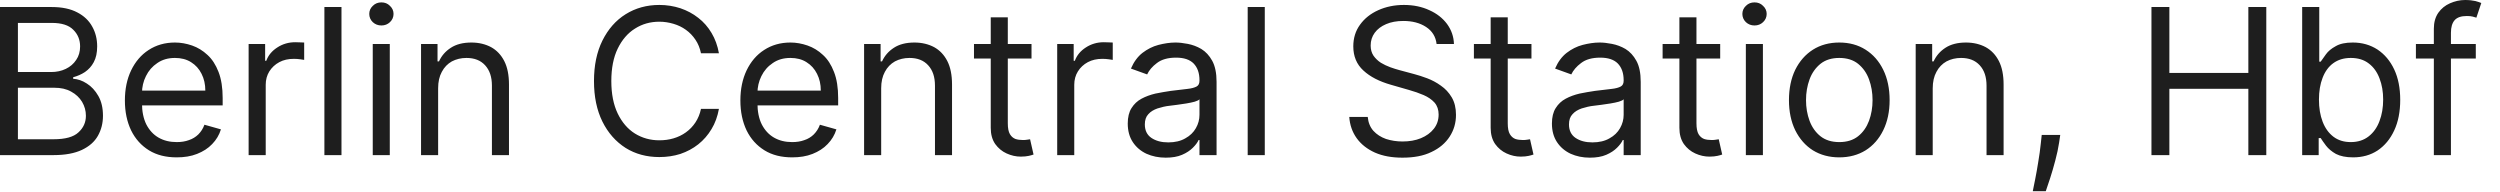 <?xml version="1.0" encoding="utf-8"?>
<svg xmlns="http://www.w3.org/2000/svg" fill="none" height="100%" overflow="visible" preserveAspectRatio="none" style="display: block;" viewBox="0 0 91 7" width="100%">
<path d="M0 5.646V0.256H1.884C2.26 0.256 2.57 0.322 2.814 0.452C3.058 0.578 3.24 0.752 3.358 0.97C3.478 1.183 3.537 1.423 3.537 1.69C3.537 1.919 3.496 2.109 3.413 2.262C3.333 2.414 3.226 2.529 3.092 2.622C2.961 2.709 2.818 2.769 2.663 2.812V2.867C2.829 2.878 2.994 2.932 3.161 3.041C3.328 3.145 3.467 3.297 3.58 3.494C3.692 3.69 3.748 3.93 3.748 4.213C3.748 4.486 3.686 4.725 3.564 4.943C3.441 5.161 3.247 5.33 2.982 5.456C2.717 5.581 2.372 5.646 1.948 5.646H0ZM0.652 5.069H1.948C2.374 5.069 2.677 4.987 2.856 4.818C3.036 4.654 3.127 4.453 3.127 4.213C3.127 4.033 3.08 3.864 2.987 3.706C2.894 3.554 2.762 3.428 2.59 3.335C2.418 3.237 2.214 3.194 1.979 3.194H0.652V5.069ZM0.652 2.622H1.863C2.06 2.622 2.237 2.583 2.395 2.507C2.554 2.431 2.681 2.322 2.774 2.18C2.869 2.044 2.916 1.875 2.916 1.69C2.916 1.45 2.834 1.248 2.669 1.085C2.504 0.916 2.243 0.834 1.884 0.834H0.652V2.622ZM6.432 5.728C6.042 5.728 5.706 5.646 5.423 5.472C5.143 5.298 4.926 5.058 4.773 4.747C4.622 4.431 4.546 4.071 4.546 3.657C4.546 3.243 4.622 2.878 4.773 2.562C4.926 2.245 5.138 1.995 5.41 1.82C5.684 1.641 6.003 1.548 6.368 1.548C6.579 1.548 6.787 1.586 6.993 1.657C7.197 1.728 7.384 1.842 7.553 2C7.721 2.153 7.855 2.36 7.956 2.622C8.055 2.878 8.105 3.194 8.105 3.57V3.837H4.989V3.297H7.474C7.474 3.068 7.428 2.867 7.337 2.687C7.248 2.507 7.119 2.365 6.953 2.262C6.788 2.158 6.593 2.109 6.368 2.109C6.121 2.109 5.907 2.169 5.726 2.295C5.547 2.414 5.409 2.572 5.313 2.769C5.217 2.959 5.168 3.172 5.168 3.39V3.75C5.168 4.055 5.221 4.317 5.326 4.529C5.433 4.736 5.581 4.9 5.771 5.009C5.961 5.118 6.18 5.172 6.432 5.172C6.595 5.172 6.742 5.15 6.874 5.101C7.007 5.058 7.122 4.987 7.218 4.894C7.315 4.796 7.39 4.682 7.442 4.54L8.042 4.709C7.98 4.911 7.873 5.09 7.724 5.243C7.575 5.401 7.391 5.516 7.171 5.603C6.952 5.69 6.705 5.728 6.432 5.728ZM9.05 5.646V1.602H9.651V2.213H9.692C9.766 2.011 9.9 1.853 10.093 1.728C10.286 1.602 10.504 1.537 10.745 1.537C10.791 1.537 10.848 1.542 10.917 1.542C10.985 1.542 11.037 1.548 11.072 1.548V2.18C11.051 2.175 11.003 2.169 10.927 2.158C10.853 2.147 10.776 2.142 10.693 2.142C10.496 2.142 10.321 2.18 10.167 2.262C10.014 2.344 9.893 2.458 9.803 2.6C9.716 2.741 9.672 2.905 9.672 3.085V5.646H9.05ZM12.43 0.256V5.646H11.808V0.256H12.43ZM13.568 5.646V1.602H14.188V5.646H13.568ZM13.883 0.927C13.762 0.927 13.658 0.888 13.57 0.807C13.484 0.725 13.441 0.621 13.441 0.507C13.441 0.392 13.484 0.294 13.57 0.213C13.658 0.125 13.762 0.087 13.883 0.087C14.004 0.087 14.108 0.125 14.194 0.213C14.281 0.294 14.325 0.392 14.325 0.507C14.325 0.621 14.281 0.725 14.194 0.807C14.108 0.888 14.004 0.927 13.883 0.927ZM15.948 3.216V5.646H15.326V1.602H15.926V2.235H15.979C16.074 2.027 16.217 1.864 16.411 1.739C16.604 1.613 16.853 1.548 17.158 1.548C17.432 1.548 17.672 1.608 17.877 1.717C18.082 1.831 18.242 2 18.356 2.224C18.47 2.447 18.527 2.731 18.527 3.079V5.646H17.906V3.118C17.906 2.801 17.823 2.556 17.658 2.376C17.493 2.196 17.267 2.109 16.979 2.109C16.781 2.109 16.604 2.153 16.447 2.235C16.293 2.322 16.171 2.447 16.082 2.616C15.992 2.78 15.948 2.976 15.948 3.216ZM26.169 1.94H25.516C25.477 1.75 25.41 1.586 25.313 1.444C25.219 1.303 25.103 1.183 24.966 1.085C24.831 0.987 24.681 0.916 24.516 0.867C24.351 0.818 24.179 0.79 24 0.79C23.673 0.79 23.378 0.872 23.113 1.041C22.85 1.204 22.64 1.45 22.484 1.771C22.33 2.087 22.252 2.485 22.252 2.949C22.252 3.417 22.33 3.81 22.484 4.131C22.64 4.453 22.85 4.698 23.113 4.862C23.378 5.025 23.673 5.107 24 5.107C24.179 5.107 24.351 5.085 24.516 5.036C24.681 4.987 24.831 4.916 24.966 4.818C25.103 4.72 25.219 4.6 25.313 4.458C25.41 4.311 25.477 4.148 25.516 3.962H26.169C26.12 4.235 26.03 4.485 25.9 4.698C25.77 4.916 25.609 5.101 25.416 5.254C25.223 5.407 25.006 5.521 24.766 5.603C24.527 5.679 24.272 5.717 24 5.717C23.54 5.717 23.131 5.608 22.773 5.385C22.415 5.156 22.134 4.84 21.928 4.426C21.723 4.011 21.621 3.521 21.621 2.949C21.621 2.382 21.723 1.891 21.928 1.477C22.134 1.063 22.415 0.741 22.773 0.518C23.131 0.294 23.54 0.18 24 0.18C24.272 0.18 24.527 0.223 24.766 0.3C25.006 0.382 25.223 0.496 25.416 0.649C25.609 0.796 25.77 0.981 25.9 1.199C26.03 1.417 26.12 1.662 26.169 1.94ZM28.834 5.728C28.445 5.728 28.109 5.646 27.827 5.472C27.546 5.298 27.329 5.058 27.176 4.747C27.026 4.431 26.95 4.071 26.95 3.657C26.95 3.243 27.026 2.878 27.176 2.562C27.329 2.245 27.541 1.995 27.813 1.82C28.087 1.641 28.407 1.548 28.772 1.548C28.982 1.548 29.19 1.586 29.395 1.657C29.6 1.728 29.788 1.842 29.956 2C30.125 2.153 30.259 2.36 30.359 2.622C30.459 2.878 30.509 3.194 30.509 3.57V3.837H27.392V3.297H29.877C29.877 3.068 29.831 2.867 29.74 2.687C29.65 2.507 29.522 2.365 29.355 2.262C29.191 2.158 28.996 2.109 28.772 2.109C28.524 2.109 28.31 2.169 28.129 2.295C27.95 2.414 27.812 2.572 27.715 2.769C27.62 2.959 27.571 3.172 27.571 3.39V3.75C27.571 4.055 27.623 4.317 27.729 4.529C27.836 4.736 27.984 4.9 28.174 5.009C28.363 5.118 28.584 5.172 28.834 5.172C28.997 5.172 29.145 5.15 29.277 5.101C29.41 5.058 29.526 4.987 29.621 4.894C29.718 4.796 29.793 4.682 29.845 4.54L30.445 4.709C30.382 4.911 30.276 5.09 30.127 5.243C29.978 5.401 29.794 5.516 29.575 5.603C29.355 5.69 29.109 5.728 28.834 5.728ZM32.075 3.216V5.646H31.453V1.602H32.054V2.235H32.106C32.201 2.027 32.345 1.864 32.538 1.739C32.731 1.613 32.98 1.548 33.285 1.548C33.559 1.548 33.799 1.608 34.004 1.717C34.209 1.831 34.369 2 34.483 2.224C34.597 2.447 34.654 2.731 34.654 3.079V5.646H34.033V3.118C34.033 2.801 33.951 2.556 33.785 2.376C33.621 2.196 33.395 2.109 33.107 2.109C32.908 2.109 32.731 2.153 32.575 2.235C32.421 2.322 32.298 2.447 32.209 2.616C32.12 2.78 32.075 2.976 32.075 3.216ZM37.547 1.602V2.131H35.453V1.602H37.547ZM36.063 0.632H36.684V4.486C36.684 4.665 36.71 4.796 36.761 4.883C36.813 4.971 36.88 5.025 36.961 5.058C37.043 5.085 37.13 5.096 37.222 5.096C37.29 5.096 37.346 5.096 37.389 5.085C37.434 5.08 37.468 5.074 37.495 5.069L37.621 5.625C37.579 5.641 37.521 5.657 37.445 5.674C37.37 5.69 37.274 5.701 37.158 5.701C36.983 5.701 36.811 5.663 36.642 5.586C36.475 5.51 36.337 5.396 36.226 5.243C36.117 5.085 36.063 4.889 36.063 4.654V0.632ZM38.482 5.646V1.602H39.082V2.213H39.124C39.198 2.011 39.331 1.853 39.524 1.728C39.717 1.602 39.935 1.537 40.177 1.537C40.223 1.537 40.28 1.542 40.348 1.542C40.416 1.542 40.468 1.548 40.504 1.548V2.18C40.482 2.175 40.434 2.169 40.359 2.158C40.285 2.147 40.207 2.142 40.125 2.142C39.928 2.142 39.753 2.18 39.598 2.262C39.445 2.344 39.324 2.458 39.235 2.6C39.147 2.741 39.103 2.905 39.103 3.085V5.646H38.482ZM42.43 5.739C42.174 5.739 41.941 5.69 41.732 5.597C41.523 5.499 41.357 5.358 41.234 5.172C41.112 4.987 41.05 4.763 41.05 4.496C41.05 4.267 41.096 4.077 41.187 3.935C41.279 3.788 41.4 3.673 41.553 3.592C41.706 3.51 41.874 3.45 42.058 3.406C42.244 3.368 42.431 3.336 42.619 3.308C42.865 3.276 43.064 3.254 43.216 3.237C43.371 3.221 43.483 3.188 43.554 3.15C43.626 3.112 43.661 3.041 43.661 2.938V2.921C43.661 2.66 43.59 2.458 43.448 2.311C43.308 2.169 43.095 2.098 42.809 2.098C42.512 2.098 42.28 2.164 42.111 2.295C41.943 2.42 41.824 2.562 41.756 2.709L41.166 2.496C41.272 2.251 41.412 2.06 41.587 1.924C41.765 1.788 41.958 1.69 42.166 1.635C42.377 1.581 42.584 1.548 42.787 1.548C42.917 1.548 43.067 1.564 43.235 1.597C43.405 1.63 43.569 1.69 43.727 1.782C43.887 1.88 44.02 2.022 44.125 2.213C44.23 2.404 44.283 2.66 44.283 2.981V5.646H43.661V5.096H43.63C43.588 5.189 43.518 5.281 43.419 5.379C43.321 5.477 43.191 5.565 43.027 5.635C42.864 5.706 42.665 5.739 42.43 5.739ZM42.525 5.183C42.77 5.183 42.977 5.134 43.145 5.036C43.315 4.943 43.444 4.818 43.53 4.665C43.618 4.513 43.661 4.349 43.661 4.18V3.613C43.635 3.646 43.578 3.673 43.488 3.701C43.4 3.722 43.298 3.75 43.182 3.766C43.068 3.782 42.957 3.799 42.848 3.815C42.741 3.826 42.654 3.837 42.587 3.848C42.426 3.864 42.275 3.902 42.135 3.946C41.996 3.995 41.884 4.06 41.798 4.158C41.714 4.246 41.672 4.371 41.672 4.529C41.672 4.747 41.752 4.911 41.911 5.02C42.073 5.129 42.277 5.183 42.525 5.183ZM46.038 0.256V5.646H45.416V0.256H46.038ZM52.292 1.602C52.261 1.335 52.133 1.128 51.908 0.981C51.684 0.834 51.408 0.763 51.082 0.763C50.843 0.763 50.634 0.801 50.455 0.878C50.278 0.954 50.139 1.057 50.039 1.194C49.941 1.33 49.892 1.482 49.892 1.657C49.892 1.799 49.926 1.924 49.995 2.027C50.065 2.126 50.154 2.213 50.263 2.284C50.372 2.349 50.486 2.404 50.605 2.447C50.724 2.491 50.834 2.523 50.934 2.551L51.481 2.698C51.622 2.736 51.778 2.785 51.951 2.85C52.124 2.916 52.29 3.003 52.448 3.118C52.607 3.227 52.739 3.368 52.843 3.543C52.946 3.717 52.998 3.93 52.998 4.18C52.998 4.475 52.921 4.736 52.769 4.971C52.618 5.205 52.397 5.396 52.105 5.532C51.816 5.674 51.464 5.739 51.05 5.739C50.664 5.739 50.33 5.679 50.047 5.554C49.767 5.428 49.545 5.254 49.384 5.031C49.224 4.807 49.134 4.551 49.113 4.257H49.786C49.804 4.458 49.872 4.627 49.992 4.763C50.113 4.894 50.265 4.992 50.45 5.058C50.636 5.118 50.836 5.15 51.05 5.15C51.299 5.15 51.523 5.112 51.721 5.031C51.919 4.949 52.077 4.834 52.192 4.687C52.308 4.54 52.366 4.366 52.366 4.169C52.366 3.995 52.316 3.848 52.216 3.733C52.116 3.624 51.984 3.532 51.821 3.461C51.658 3.39 51.481 3.33 51.292 3.276L50.628 3.085C50.208 2.965 49.875 2.796 49.628 2.567C49.383 2.344 49.26 2.049 49.26 1.69C49.26 1.384 49.342 1.123 49.505 0.899C49.67 0.67 49.891 0.496 50.168 0.371C50.447 0.245 50.759 0.18 51.102 0.18C51.45 0.18 51.759 0.245 52.029 0.371C52.299 0.491 52.514 0.66 52.672 0.872C52.831 1.09 52.915 1.33 52.924 1.602H52.292ZM55.745 1.602V2.131H53.65V1.602H55.745ZM54.26 0.632H54.882V4.486C54.882 4.665 54.907 4.796 54.959 4.883C55.011 4.971 55.077 5.025 55.158 5.058C55.24 5.085 55.328 5.096 55.419 5.096C55.487 5.096 55.543 5.096 55.587 5.085C55.631 5.08 55.666 5.074 55.693 5.069L55.819 5.625C55.777 5.641 55.718 5.657 55.642 5.674C55.567 5.69 55.471 5.701 55.356 5.701C55.18 5.701 55.008 5.663 54.84 5.586C54.673 5.51 54.535 5.396 54.424 5.243C54.315 5.085 54.26 4.889 54.26 4.654V0.632ZM57.869 5.739C57.613 5.739 57.38 5.69 57.172 5.597C56.963 5.499 56.797 5.358 56.674 5.172C56.552 4.987 56.49 4.763 56.49 4.496C56.49 4.267 56.536 4.077 56.627 3.935C56.718 3.788 56.84 3.673 56.993 3.592C57.145 3.51 57.314 3.45 57.498 3.406C57.684 3.368 57.871 3.336 58.059 3.308C58.304 3.276 58.504 3.254 58.656 3.237C58.811 3.221 58.923 3.188 58.993 3.15C59.065 3.112 59.101 3.041 59.101 2.938V2.921C59.101 2.66 59.03 2.458 58.888 2.311C58.748 2.169 58.534 2.098 58.248 2.098C57.952 2.098 57.719 2.164 57.551 2.295C57.383 2.42 57.264 2.562 57.195 2.709L56.605 2.496C56.711 2.251 56.852 2.06 57.027 1.924C57.204 1.788 57.397 1.69 57.606 1.635C57.816 1.581 58.024 1.548 58.227 1.548C58.357 1.548 58.507 1.564 58.674 1.597C58.845 1.63 59.009 1.69 59.167 1.782C59.327 1.88 59.459 2.022 59.564 2.213C59.67 2.404 59.722 2.66 59.722 2.981V5.646H59.101V5.096H59.069C59.028 5.189 58.957 5.281 58.859 5.379C58.761 5.477 58.63 5.565 58.467 5.635C58.303 5.706 58.104 5.739 57.869 5.739ZM57.964 5.183C58.21 5.183 58.417 5.134 58.585 5.036C58.756 4.943 58.884 4.818 58.97 4.665C59.057 4.513 59.101 4.349 59.101 4.18V3.613C59.075 3.646 59.017 3.673 58.927 3.701C58.84 3.722 58.738 3.75 58.622 3.766C58.508 3.782 58.396 3.799 58.288 3.815C58.181 3.826 58.094 3.837 58.027 3.848C57.866 3.864 57.715 3.902 57.575 3.946C57.436 3.995 57.324 4.06 57.238 4.158C57.153 4.246 57.111 4.371 57.111 4.529C57.111 4.747 57.191 4.911 57.35 5.02C57.512 5.129 57.716 5.183 57.964 5.183ZM62.615 1.602V2.131H60.519V1.602H62.615ZM61.13 0.632H61.751V4.486C61.751 4.665 61.777 4.796 61.827 4.883C61.88 4.971 61.947 5.025 62.028 5.058C62.11 5.085 62.197 5.096 62.288 5.096C62.356 5.096 62.413 5.096 62.457 5.085C62.5 5.08 62.535 5.074 62.562 5.069L62.688 5.625C62.646 5.641 62.587 5.657 62.512 5.674C62.436 5.69 62.341 5.701 62.225 5.701C62.05 5.701 61.877 5.663 61.709 5.586C61.542 5.51 61.404 5.396 61.293 5.243C61.184 5.085 61.13 4.889 61.13 4.654V0.632ZM63.549 5.646V1.602H64.17V5.646H63.549ZM63.864 0.927C63.743 0.927 63.639 0.888 63.551 0.807C63.466 0.725 63.422 0.621 63.422 0.507C63.422 0.392 63.466 0.294 63.551 0.213C63.639 0.125 63.743 0.087 63.864 0.087C63.986 0.087 64.089 0.125 64.175 0.213C64.263 0.294 64.307 0.392 64.307 0.507C64.307 0.621 64.263 0.725 64.175 0.807C64.089 0.888 63.986 0.927 63.864 0.927ZM66.95 5.728C66.585 5.728 66.265 5.641 65.99 5.472C65.715 5.298 65.502 5.052 65.347 4.742C65.194 4.426 65.118 4.06 65.118 3.646C65.118 3.227 65.194 2.856 65.347 2.54C65.502 2.229 65.715 1.984 65.99 1.809C66.265 1.635 66.585 1.548 66.95 1.548C67.315 1.548 67.634 1.635 67.908 1.809C68.184 1.984 68.398 2.229 68.55 2.54C68.705 2.856 68.782 3.227 68.782 3.646C68.782 4.06 68.705 4.426 68.55 4.742C68.398 5.052 68.184 5.298 67.908 5.472C67.634 5.641 67.315 5.728 66.95 5.728ZM66.95 5.172C67.227 5.172 67.456 5.101 67.634 4.96C67.814 4.818 67.946 4.627 68.032 4.398C68.118 4.164 68.161 3.913 68.161 3.646C68.161 3.374 68.118 3.123 68.032 2.889C67.946 2.654 67.814 2.469 67.634 2.322C67.456 2.18 67.227 2.109 66.95 2.109C66.673 2.109 66.445 2.18 66.266 2.322C66.087 2.469 65.954 2.654 65.868 2.889C65.782 3.123 65.739 3.374 65.739 3.646C65.739 3.913 65.782 4.164 65.868 4.398C65.954 4.627 66.087 4.818 66.266 4.96C66.445 5.101 66.673 5.172 66.95 5.172ZM70.351 3.216V5.646H69.731V1.602H70.331V2.235H70.383C70.478 2.027 70.622 1.864 70.814 1.739C71.008 1.613 71.257 1.548 71.562 1.548C71.836 1.548 72.076 1.608 72.281 1.717C72.486 1.831 72.646 2 72.76 2.224C72.874 2.447 72.931 2.731 72.931 3.079V5.646H72.31V3.118C72.31 2.801 72.228 2.556 72.062 2.376C71.897 2.196 71.671 2.109 71.383 2.109C71.185 2.109 71.008 2.153 70.852 2.235C70.697 2.322 70.575 2.447 70.486 2.616C70.397 2.78 70.351 2.976 70.351 3.216ZM74.993 4.911L74.951 5.194C74.921 5.396 74.875 5.608 74.814 5.837C74.754 6.066 74.692 6.279 74.627 6.48C74.562 6.682 74.508 6.84 74.466 6.96H73.993C74.015 6.851 74.045 6.704 74.082 6.518C74.119 6.333 74.156 6.126 74.192 5.897C74.231 5.674 74.263 5.439 74.287 5.205L74.319 4.911H74.993ZM78.313 5.646V0.256H78.965V2.654H81.84V0.256H82.493V5.646H81.84V3.232H78.965V5.646H78.313ZM83.799 5.646V0.256H84.421V2.245H84.473C84.519 2.175 84.582 2.087 84.663 1.978C84.745 1.864 84.863 1.766 85.015 1.684C85.17 1.591 85.379 1.548 85.642 1.548C85.982 1.548 86.282 1.635 86.542 1.804C86.802 1.978 87.004 2.218 87.15 2.529C87.296 2.84 87.368 3.21 87.368 3.635C87.368 4.06 87.296 4.436 87.15 4.747C87.004 5.063 86.803 5.303 86.545 5.477C86.287 5.646 85.989 5.728 85.653 5.728C85.392 5.728 85.185 5.684 85.028 5.603C84.873 5.516 84.752 5.412 84.668 5.303C84.584 5.194 84.519 5.096 84.473 5.025H84.4V5.646H83.799ZM84.41 3.624C84.41 3.93 84.454 4.197 84.544 4.431C84.634 4.665 84.765 4.845 84.936 4.976C85.108 5.107 85.319 5.172 85.568 5.172C85.828 5.172 86.044 5.101 86.218 4.965C86.394 4.829 86.525 4.644 86.613 4.409C86.703 4.175 86.747 3.913 86.747 3.624C86.747 3.341 86.704 3.085 86.615 2.856C86.53 2.627 86.399 2.442 86.224 2.311C86.05 2.175 85.831 2.109 85.568 2.109C85.315 2.109 85.103 2.175 84.931 2.3C84.759 2.425 84.629 2.605 84.542 2.834C84.454 3.058 84.41 3.325 84.41 3.624ZM90.119 1.602V2.131H87.939V1.602H90.119ZM88.592 5.646V1.046C88.592 0.812 88.647 0.621 88.756 0.463C88.864 0.311 89.005 0.196 89.179 0.12C89.353 0.044 89.536 0 89.73 0C89.882 0 90.007 0.016 90.104 0.038C90.2 0.065 90.272 0.087 90.319 0.109L90.14 0.643C90.109 0.632 90.064 0.621 90.009 0.605C89.954 0.589 89.882 0.583 89.792 0.583C89.588 0.583 89.439 0.632 89.348 0.736C89.258 0.839 89.214 0.992 89.214 1.194V5.646H88.592Z" fill="#1E1E1E" id="Vector"/>
</svg>